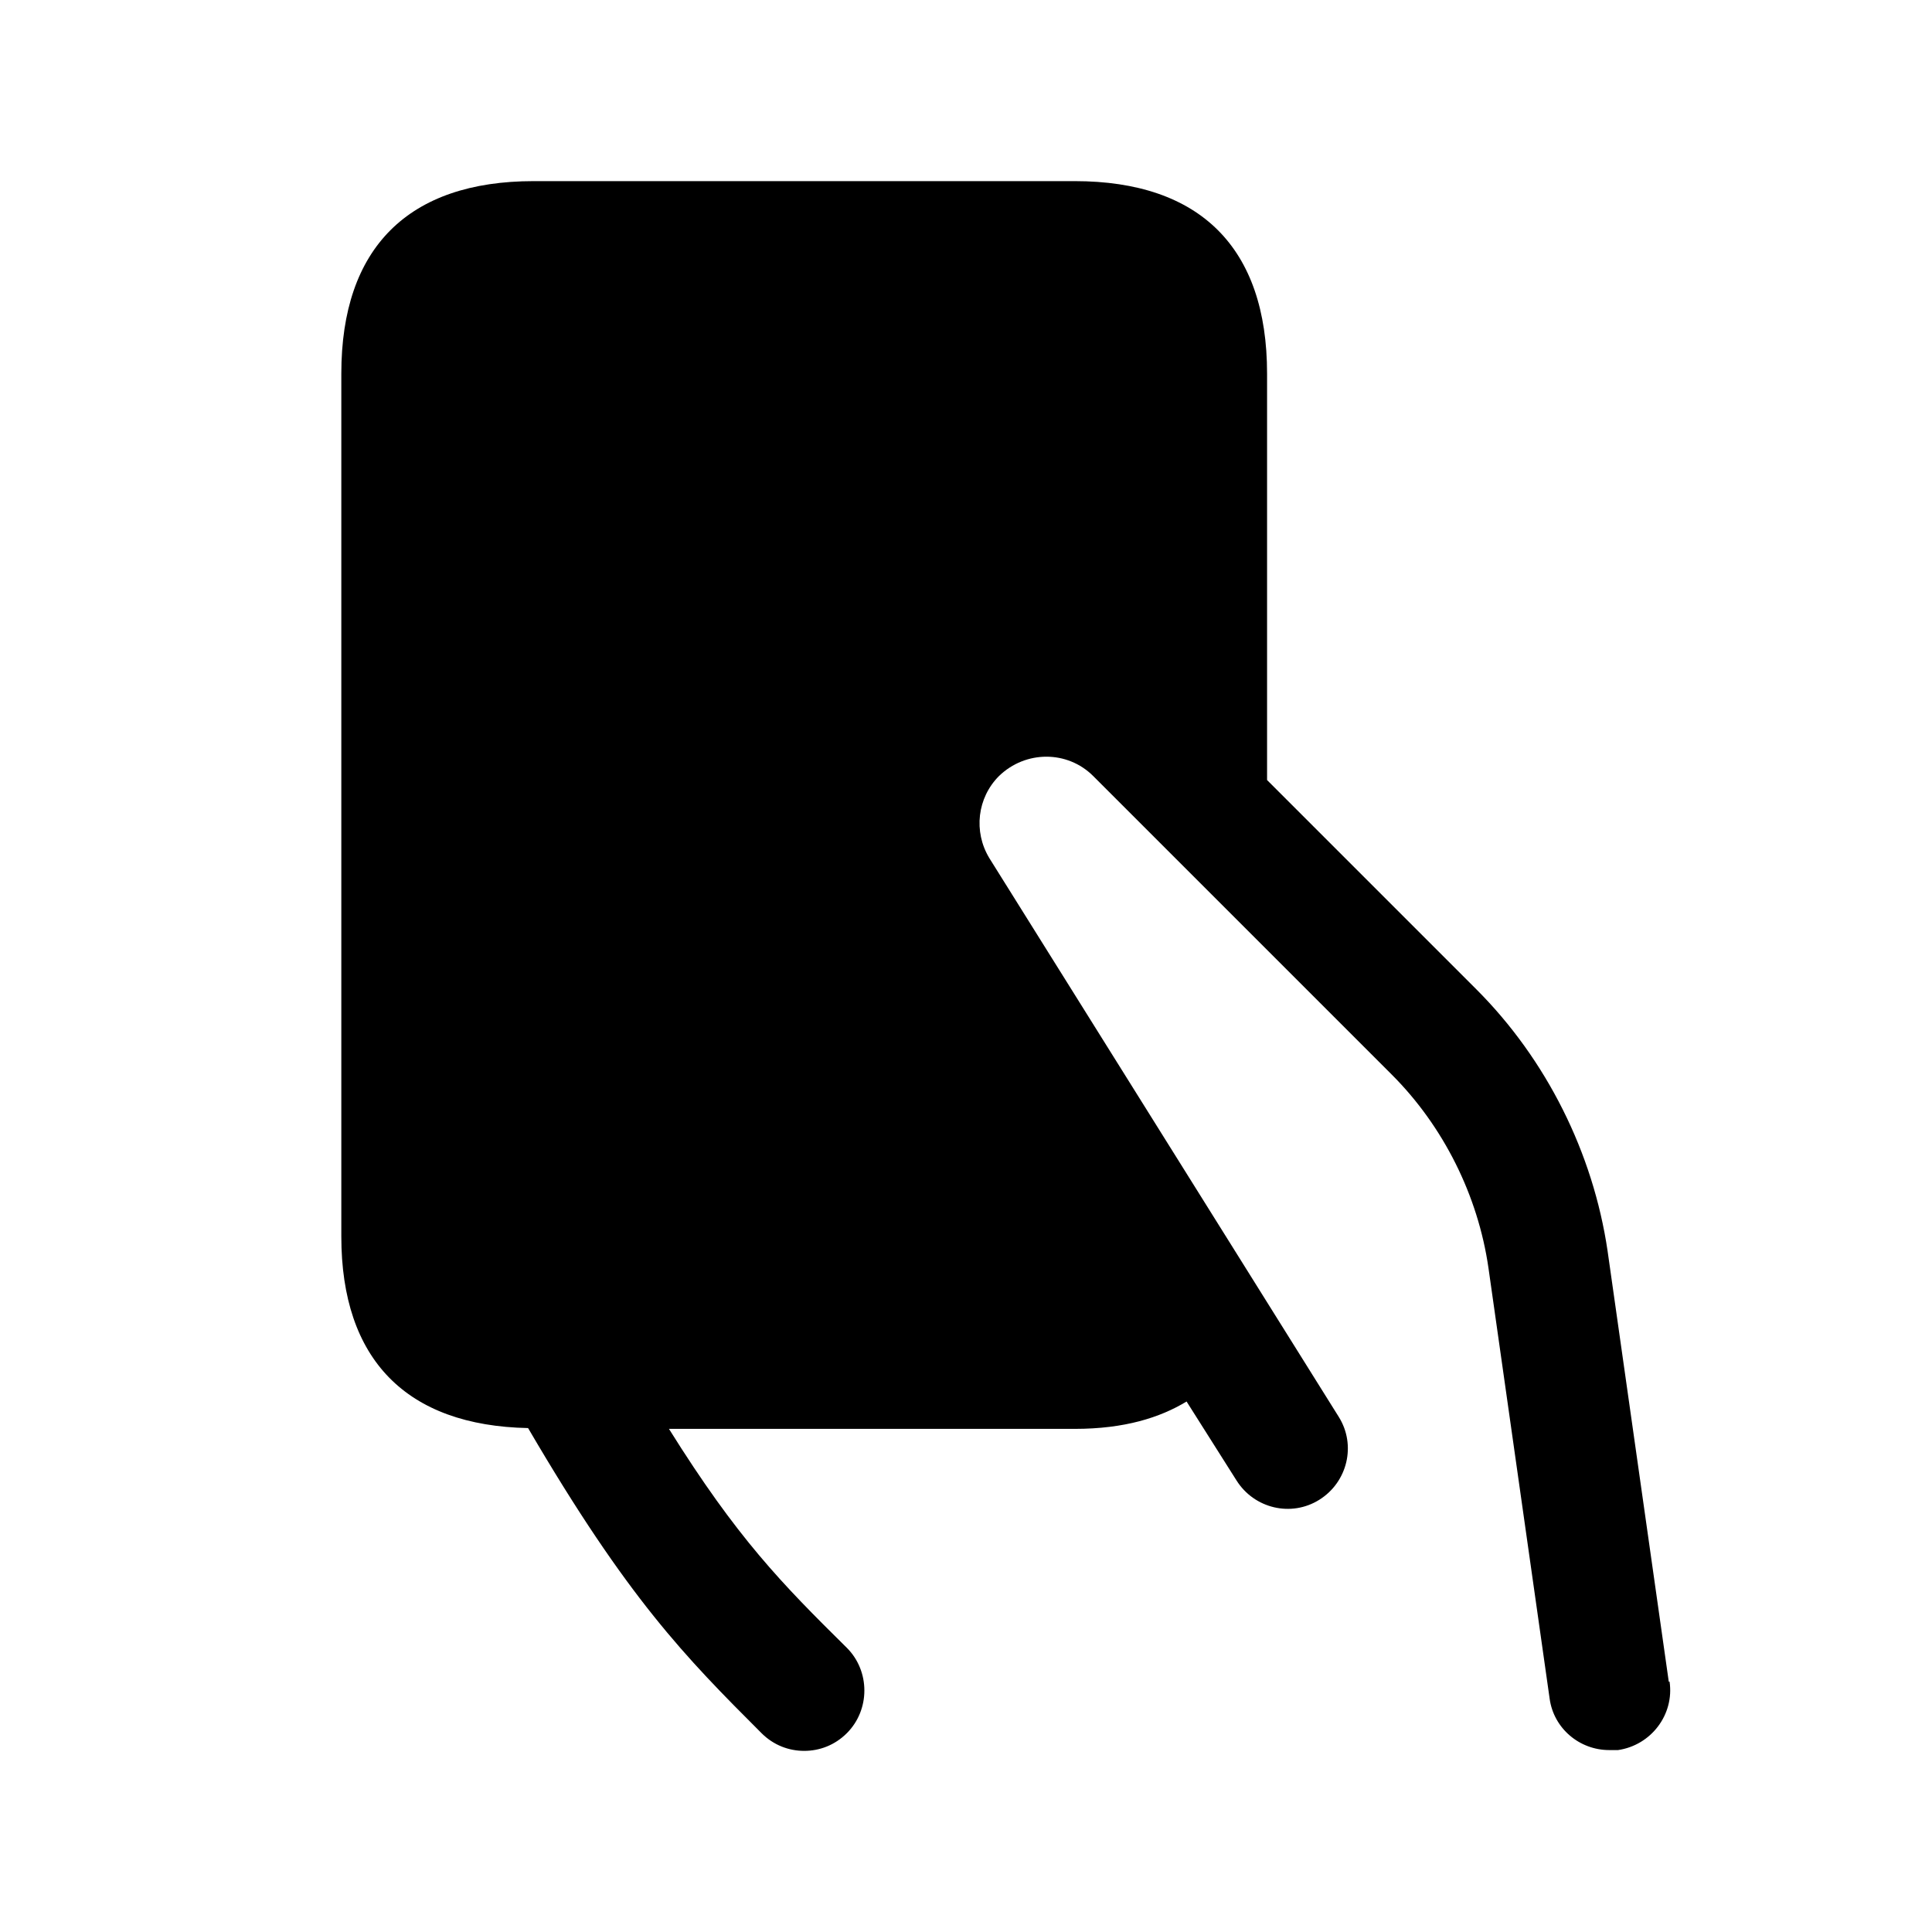 <svg width="24" height="24" viewBox="0 0 24 24" fill="none" xmlns="http://www.w3.org/2000/svg">
<path d="M20.74 20.89C20.8 21.3 20.51 21.68 20.1 21.74C20.06 21.74 20.03 21.74 19.99 21.74C19.62 21.74 19.3 21.47 19.25 21.1L18.49 15.75C18.36 14.85 17.93 13.99 17.29 13.35L13.58 9.64C13.26 9.32 12.74 9.32 12.41 9.64C12.14 9.91 12.09 10.33 12.29 10.66L16.63 17.6C16.85 17.95 16.74 18.41 16.39 18.63C16.04 18.85 15.58 18.74 15.36 18.39L14.74 17.41C14.41 17.61 13.97 17.75 13.35 17.75H8.31C9.16 19.11 9.71 19.67 10.52 20.47C10.81 20.76 10.81 21.24 10.52 21.53C10.37 21.68 10.18 21.75 9.99 21.75C9.8 21.75 9.61 21.68 9.46 21.53C8.51 20.58 7.8 19.86 6.56 17.74C5.05 17.71 4.24 16.89 4.24 15.36V4.64C4.24 3.08 5.07 2.25 6.63 2.25H13.35C14.91 2.25 15.74 3.08 15.74 4.64V9.69L18.34 12.29C19.21 13.16 19.79 14.32 19.97 15.54L20.73 20.89H20.74Z" fill="black"/>
</svg>

